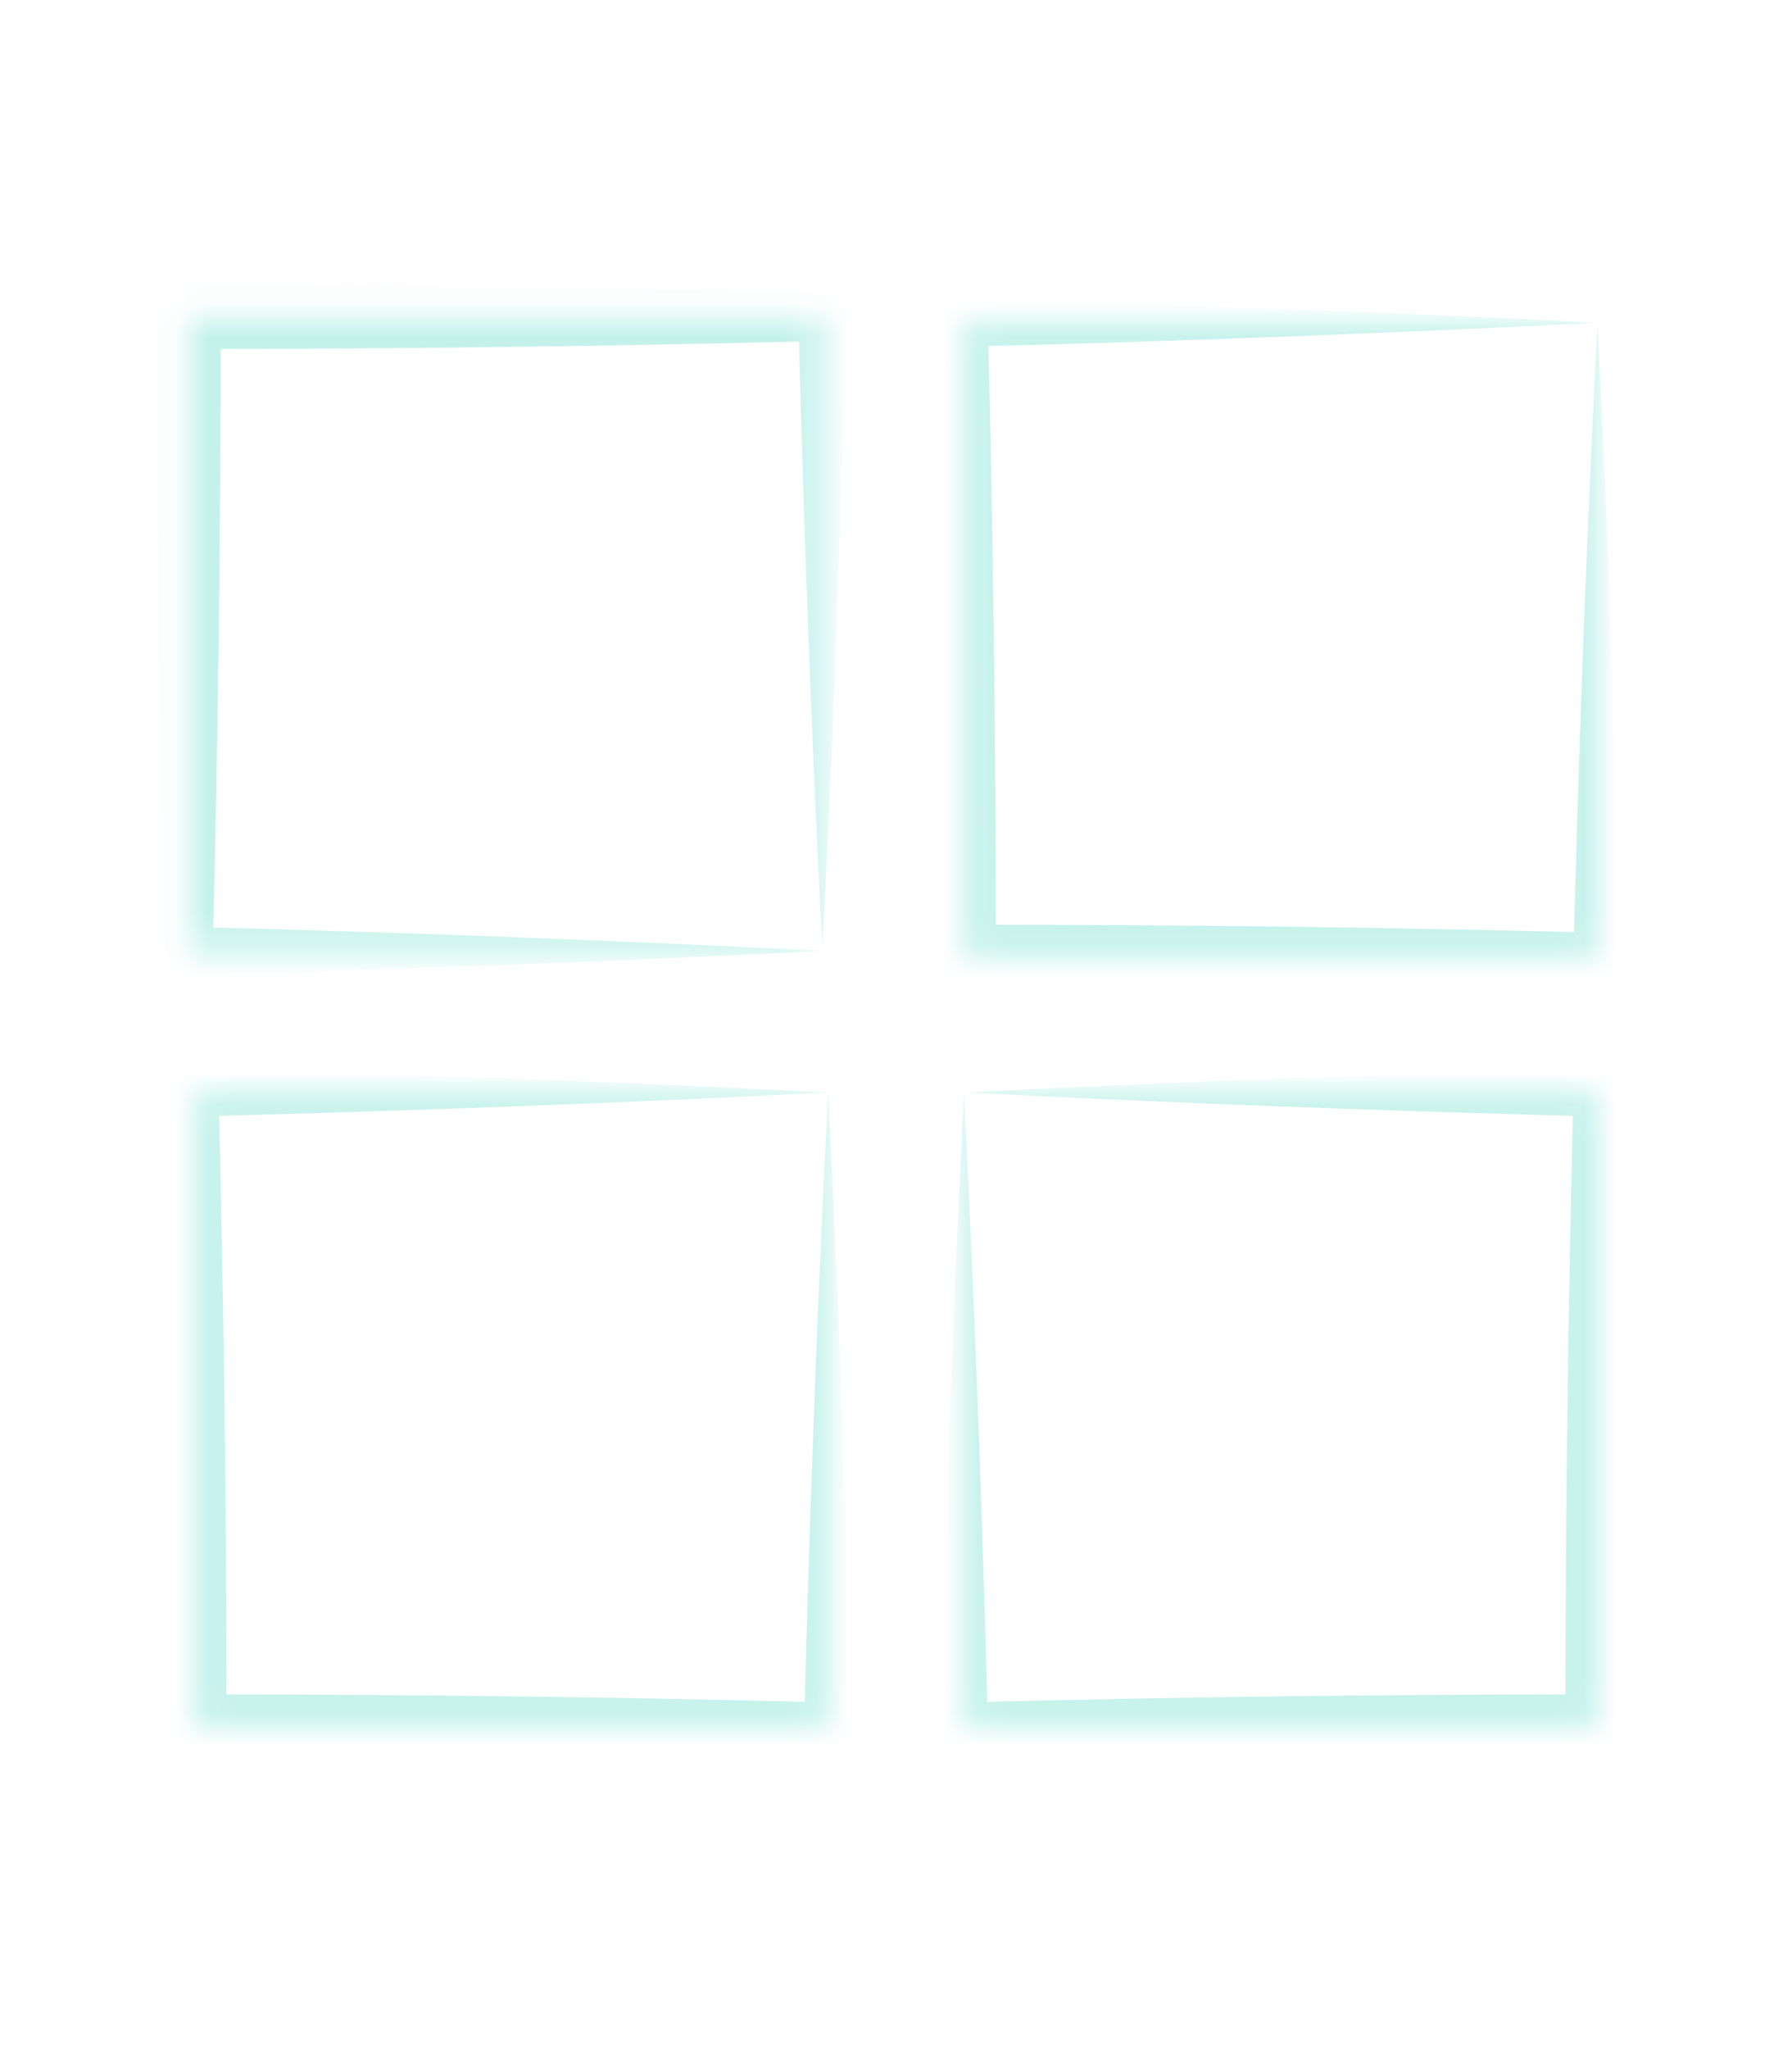 <?xml version="1.0" encoding="UTF-8"?>
<svg xmlns="http://www.w3.org/2000/svg" width="56" height="64" viewBox="0 0 56 64" fill="none">
  <g clip-path="url(#clip0_2574_2099)">
    <mask id="path-1-inside-1_2574_2099" fill="white">
      <path d="M25.879 34.121V53.92H6.08V34.121H25.879Z"></path>
    </mask>
    <path d="M25.879 34.121C25.812 35.441 25.749 36.761 25.689 38.081C25.449 43.361 25.262 48.641 25.129 53.92L25.879 53.17C19.279 53.004 12.679 52.92 6.08 52.92C6.08 52.92 6.08 52.92 6.08 52.92L7.08 53.92C7.08 47.321 6.996 40.721 6.83 34.121L6.08 34.871C11.359 34.738 16.639 34.551 21.919 34.311C23.239 34.251 24.559 34.188 25.879 34.121C24.559 34.055 23.239 33.991 21.919 33.931C16.639 33.691 11.359 33.505 6.08 33.371L5.311 33.391L5.33 34.121C5.163 40.721 5.08 47.321 5.08 53.92C5.08 53.92 5.08 53.92 5.08 53.92L5.08 54.92H6.08C12.679 54.92 19.279 54.837 25.879 54.67L26.647 54.651L26.629 53.92C26.495 48.641 26.309 43.361 26.069 38.081C26.009 36.761 25.945 35.441 25.879 34.121Z" fill="#C4F2EA" mask="url(#path-1-inside-1_2574_2099)"></path>
    <mask id="path-3-inside-2_2574_2099" fill="white">
      <path d="M30.121 34.121V53.92H49.92V34.121H30.121Z"></path>
    </mask>
    <path d="M30.121 34.121C30.188 35.441 30.251 36.761 30.311 38.081C30.551 43.361 30.738 48.641 30.871 53.92L30.121 53.17C36.721 53.004 43.321 52.92 49.92 52.92C49.92 52.92 49.92 52.92 49.92 52.92L48.92 53.92C48.92 47.321 49.004 40.721 49.17 34.121L49.92 34.871C44.641 34.738 39.361 34.551 34.081 34.311C32.761 34.251 31.441 34.188 30.121 34.121C31.441 34.055 32.761 33.991 34.081 33.931C39.361 33.691 44.641 33.505 49.92 33.371L50.689 33.391L50.67 34.121C50.837 40.721 50.92 47.321 50.92 53.92C50.92 53.92 50.92 53.92 50.92 53.92V54.92H49.92C43.321 54.92 36.721 54.837 30.121 54.67L29.353 54.651L29.371 53.92C29.505 48.641 29.691 43.361 29.931 38.081C29.991 36.761 30.055 35.441 30.121 34.121Z" fill="#C4F2EA" mask="url(#path-3-inside-2_2574_2099)"></path>
    <mask id="path-5-inside-3_2574_2099" fill="white">
      <path d="M25.698 29.699L5.899 29.699L5.899 9.9L25.698 9.9L25.698 29.699Z"></path>
    </mask>
    <path d="M25.698 29.699C24.378 29.632 23.059 29.569 21.739 29.509C16.459 29.269 11.179 29.082 5.899 28.949L6.649 29.699C6.816 23.099 6.899 16.499 6.899 9.9C6.899 9.9 6.899 9.9 6.899 9.9L5.899 10.9C12.499 10.9 19.099 10.816 25.698 10.65L24.948 9.9C25.082 15.179 25.268 20.459 25.509 25.739C25.569 27.059 25.632 28.379 25.698 29.699C25.765 28.379 25.828 27.059 25.889 25.739C26.128 20.459 26.315 15.179 26.448 9.9L26.429 9.131L25.698 9.15C19.099 8.983 12.499 8.9 5.899 8.9C5.899 8.9 5.899 8.9 5.899 8.9L4.899 8.9L4.899 9.9C4.899 16.499 4.983 23.099 5.149 29.699L5.169 30.467L5.899 30.449C11.179 30.315 16.459 30.129 21.739 29.889C23.059 29.829 24.378 29.765 25.698 29.699Z" fill="#C4F2EA" mask="url(#path-5-inside-3_2574_2099)"></path>
    <mask id="path-7-inside-4_2574_2099" fill="white">
      <path d="M49.92 10.08V29.879H30.121V10.08H49.92Z"></path>
    </mask>
    <path d="M49.92 10.08C49.854 11.4 49.79 12.72 49.73 14.04C49.49 19.319 49.304 24.599 49.17 29.879L49.92 29.129C43.321 28.962 36.721 28.879 30.121 28.879C30.121 28.879 30.121 28.879 30.121 28.879L31.121 29.879C31.121 23.279 31.038 16.679 30.871 10.08L30.121 10.83C35.401 10.696 40.681 10.51 45.961 10.27C47.28 10.21 48.6 10.146 49.92 10.08C48.6 10.013 47.28 9.95 45.961 9.89C40.681 9.65 35.401 9.463 30.121 9.33L29.353 9.349L29.371 10.08C29.205 16.679 29.121 23.279 29.121 29.879C29.121 29.879 29.121 29.879 29.121 29.879V30.879H30.121C36.721 30.879 43.321 30.795 49.92 30.629L50.689 30.609L50.67 29.879C50.537 24.599 50.35 19.319 50.11 14.04C50.05 12.72 49.987 11.4 49.92 10.08Z" fill="#C4F2EA" mask="url(#path-7-inside-4_2574_2099)"></path>
  </g>
  <defs>
    <clipPath id="clip0_2574_2099">
      <rect width="56" height="64" fill="white"></rect>
    </clipPath>
  </defs>
</svg>
